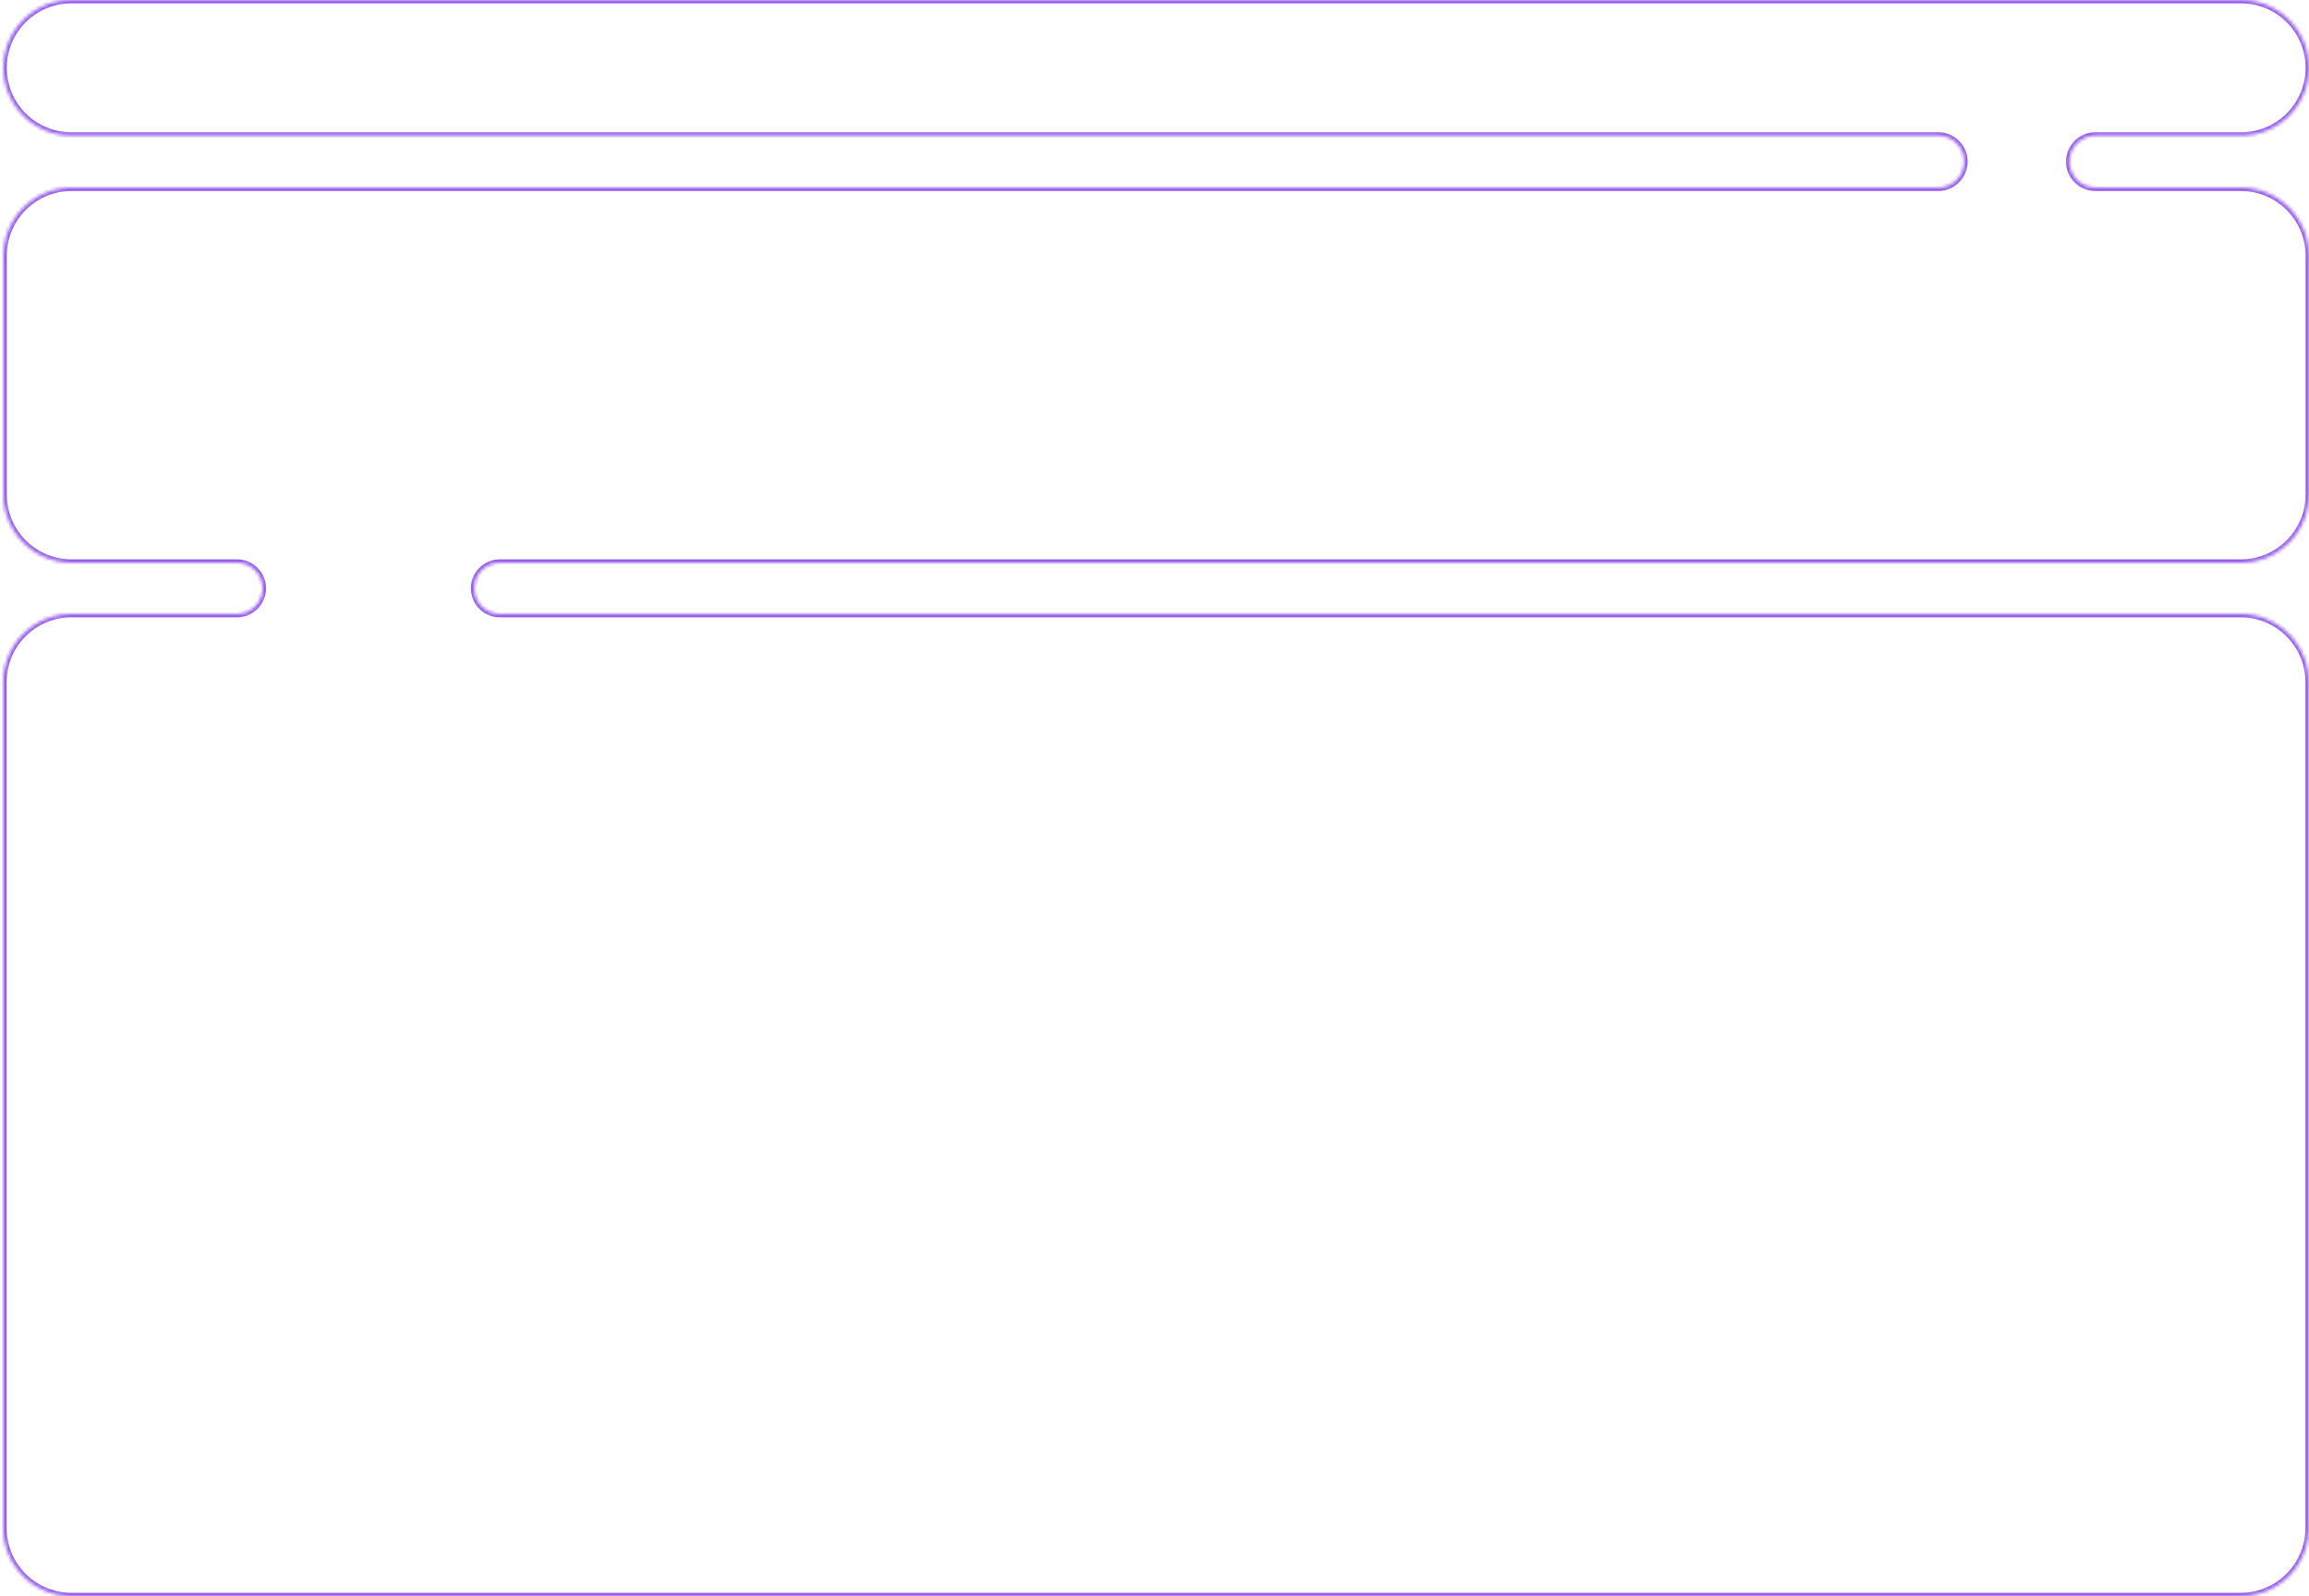 <?xml version="1.0" encoding="UTF-8"?> <svg xmlns="http://www.w3.org/2000/svg" width="677" height="468" viewBox="0 0 677 468" fill="none"><mask id="path-1-inside-1_312_412" fill="white"><path fill-rule="evenodd" clip-rule="evenodd" d="M606.762 47.382C606.762 43.175 610.172 39.765 614.379 39.765H657.118C668.098 39.765 677 30.863 677 19.882C677 8.902 668.098 0 657.118 0H20.882C9.902 0 1 8.902 1 19.882C1 30.863 9.902 39.765 20.882 39.765H568.298C572.505 39.765 575.916 43.175 575.916 47.382C575.916 51.589 572.505 55 568.298 55H21C9.954 55 1 63.954 1 75V145C1 156.046 9.954 165 21 165H69.5C73.642 165 77 168.358 77 172.5C77 176.642 73.642 180 69.5 180H20.947C9.902 180 0.947 188.954 0.947 200V448C0.947 459.046 9.902 468 20.947 468H656.947C667.993 468 676.947 459.046 676.947 448V200C676.947 188.954 667.993 180 656.947 180H146.563C142.421 180 139.063 176.642 139.063 172.5C139.063 168.358 142.421 165 146.563 165H657C668.046 165 677 156.046 677 145V75C677 63.954 668.046 55 657 55H614.379C610.172 55 606.762 51.589 606.762 47.382Z"></path></mask><path d="M657.118 38.765H614.379V40.765H657.118V38.765ZM20.882 1H657.118V-1H20.882V1ZM568.298 38.765H20.882V40.765H568.298V38.765ZM21 56H568.298V54H21V56ZM2 145V75H0V145H2ZM69.5 164H21V166H69.5V164ZM69.5 179H20.947V181H69.5V179ZM-0.053 200V448H1.947V200H-0.053ZM20.947 469H656.947V467H20.947V469ZM677.947 448V200H675.947V448H677.947ZM656.947 179H146.563V181H656.947V179ZM657 164H146.563V166H657V164ZM676 75V145H678V75H676ZM614.379 56H657V54H614.379V56ZM614.379 54C610.724 54 607.762 51.037 607.762 47.382H605.762C605.762 52.142 609.62 56 614.379 56V54ZM678 75C678 63.402 668.598 54 657 54V56C667.493 56 676 64.507 676 75H678ZM657 166C668.598 166 678 156.598 678 145H676C676 155.493 667.493 164 657 164V166ZM140.063 172.5C140.063 168.91 142.973 166 146.563 166V164C141.868 164 138.063 167.806 138.063 172.5H140.063ZM146.563 179C142.973 179 140.063 176.09 140.063 172.5H138.063C138.063 177.194 141.868 181 146.563 181V179ZM677.947 200C677.947 188.402 668.545 179 656.947 179V181C667.441 181 675.947 189.507 675.947 200H677.947ZM656.947 469C668.545 469 677.947 459.598 677.947 448H675.947C675.947 458.493 667.441 467 656.947 467V469ZM-0.053 448C-0.053 459.598 9.349 469 20.947 469V467C10.454 467 1.947 458.493 1.947 448H-0.053ZM20.947 179C9.349 179 -0.053 188.402 -0.053 200H1.947C1.947 189.507 10.454 181 20.947 181V179ZM76 172.5C76 176.09 73.09 179 69.5 179V181C74.194 181 78 177.194 78 172.5H76ZM69.5 166C73.09 166 76 168.91 76 172.5H78C78 167.806 74.194 164 69.5 164V166ZM0 145C0 156.598 9.402 166 21 166V164C10.507 164 2 155.493 2 145H0ZM21 54C9.402 54 0 63.402 0 75H2C2 64.507 10.507 56 21 56V54ZM574.916 47.382C574.916 51.037 571.953 54 568.298 54V56C573.058 56 576.916 52.142 576.916 47.382H574.916ZM568.298 40.765C571.953 40.765 574.916 43.727 574.916 47.382H576.916C576.916 42.623 573.058 38.765 568.298 38.765V40.765ZM0 19.882C0 31.415 9.349 40.765 20.882 40.765V38.765C10.454 38.765 2 30.311 2 19.882H0ZM20.882 -1C9.349 -1 0 8.349 0 19.882H2C2 9.454 10.454 1 20.882 1V-1ZM678 19.882C678 8.349 668.651 -1 657.118 -1V1C667.546 1 676 9.454 676 19.882H678ZM614.379 38.765C609.62 38.765 605.762 42.623 605.762 47.382H607.762C607.762 43.727 610.724 40.765 614.379 40.765V38.765ZM657.118 40.765C668.651 40.765 678 31.415 678 19.882H676C676 30.311 667.546 38.765 657.118 38.765V40.765Z" fill="#965EEB" mask="url(#path-1-inside-1_312_412)"></path></svg> 